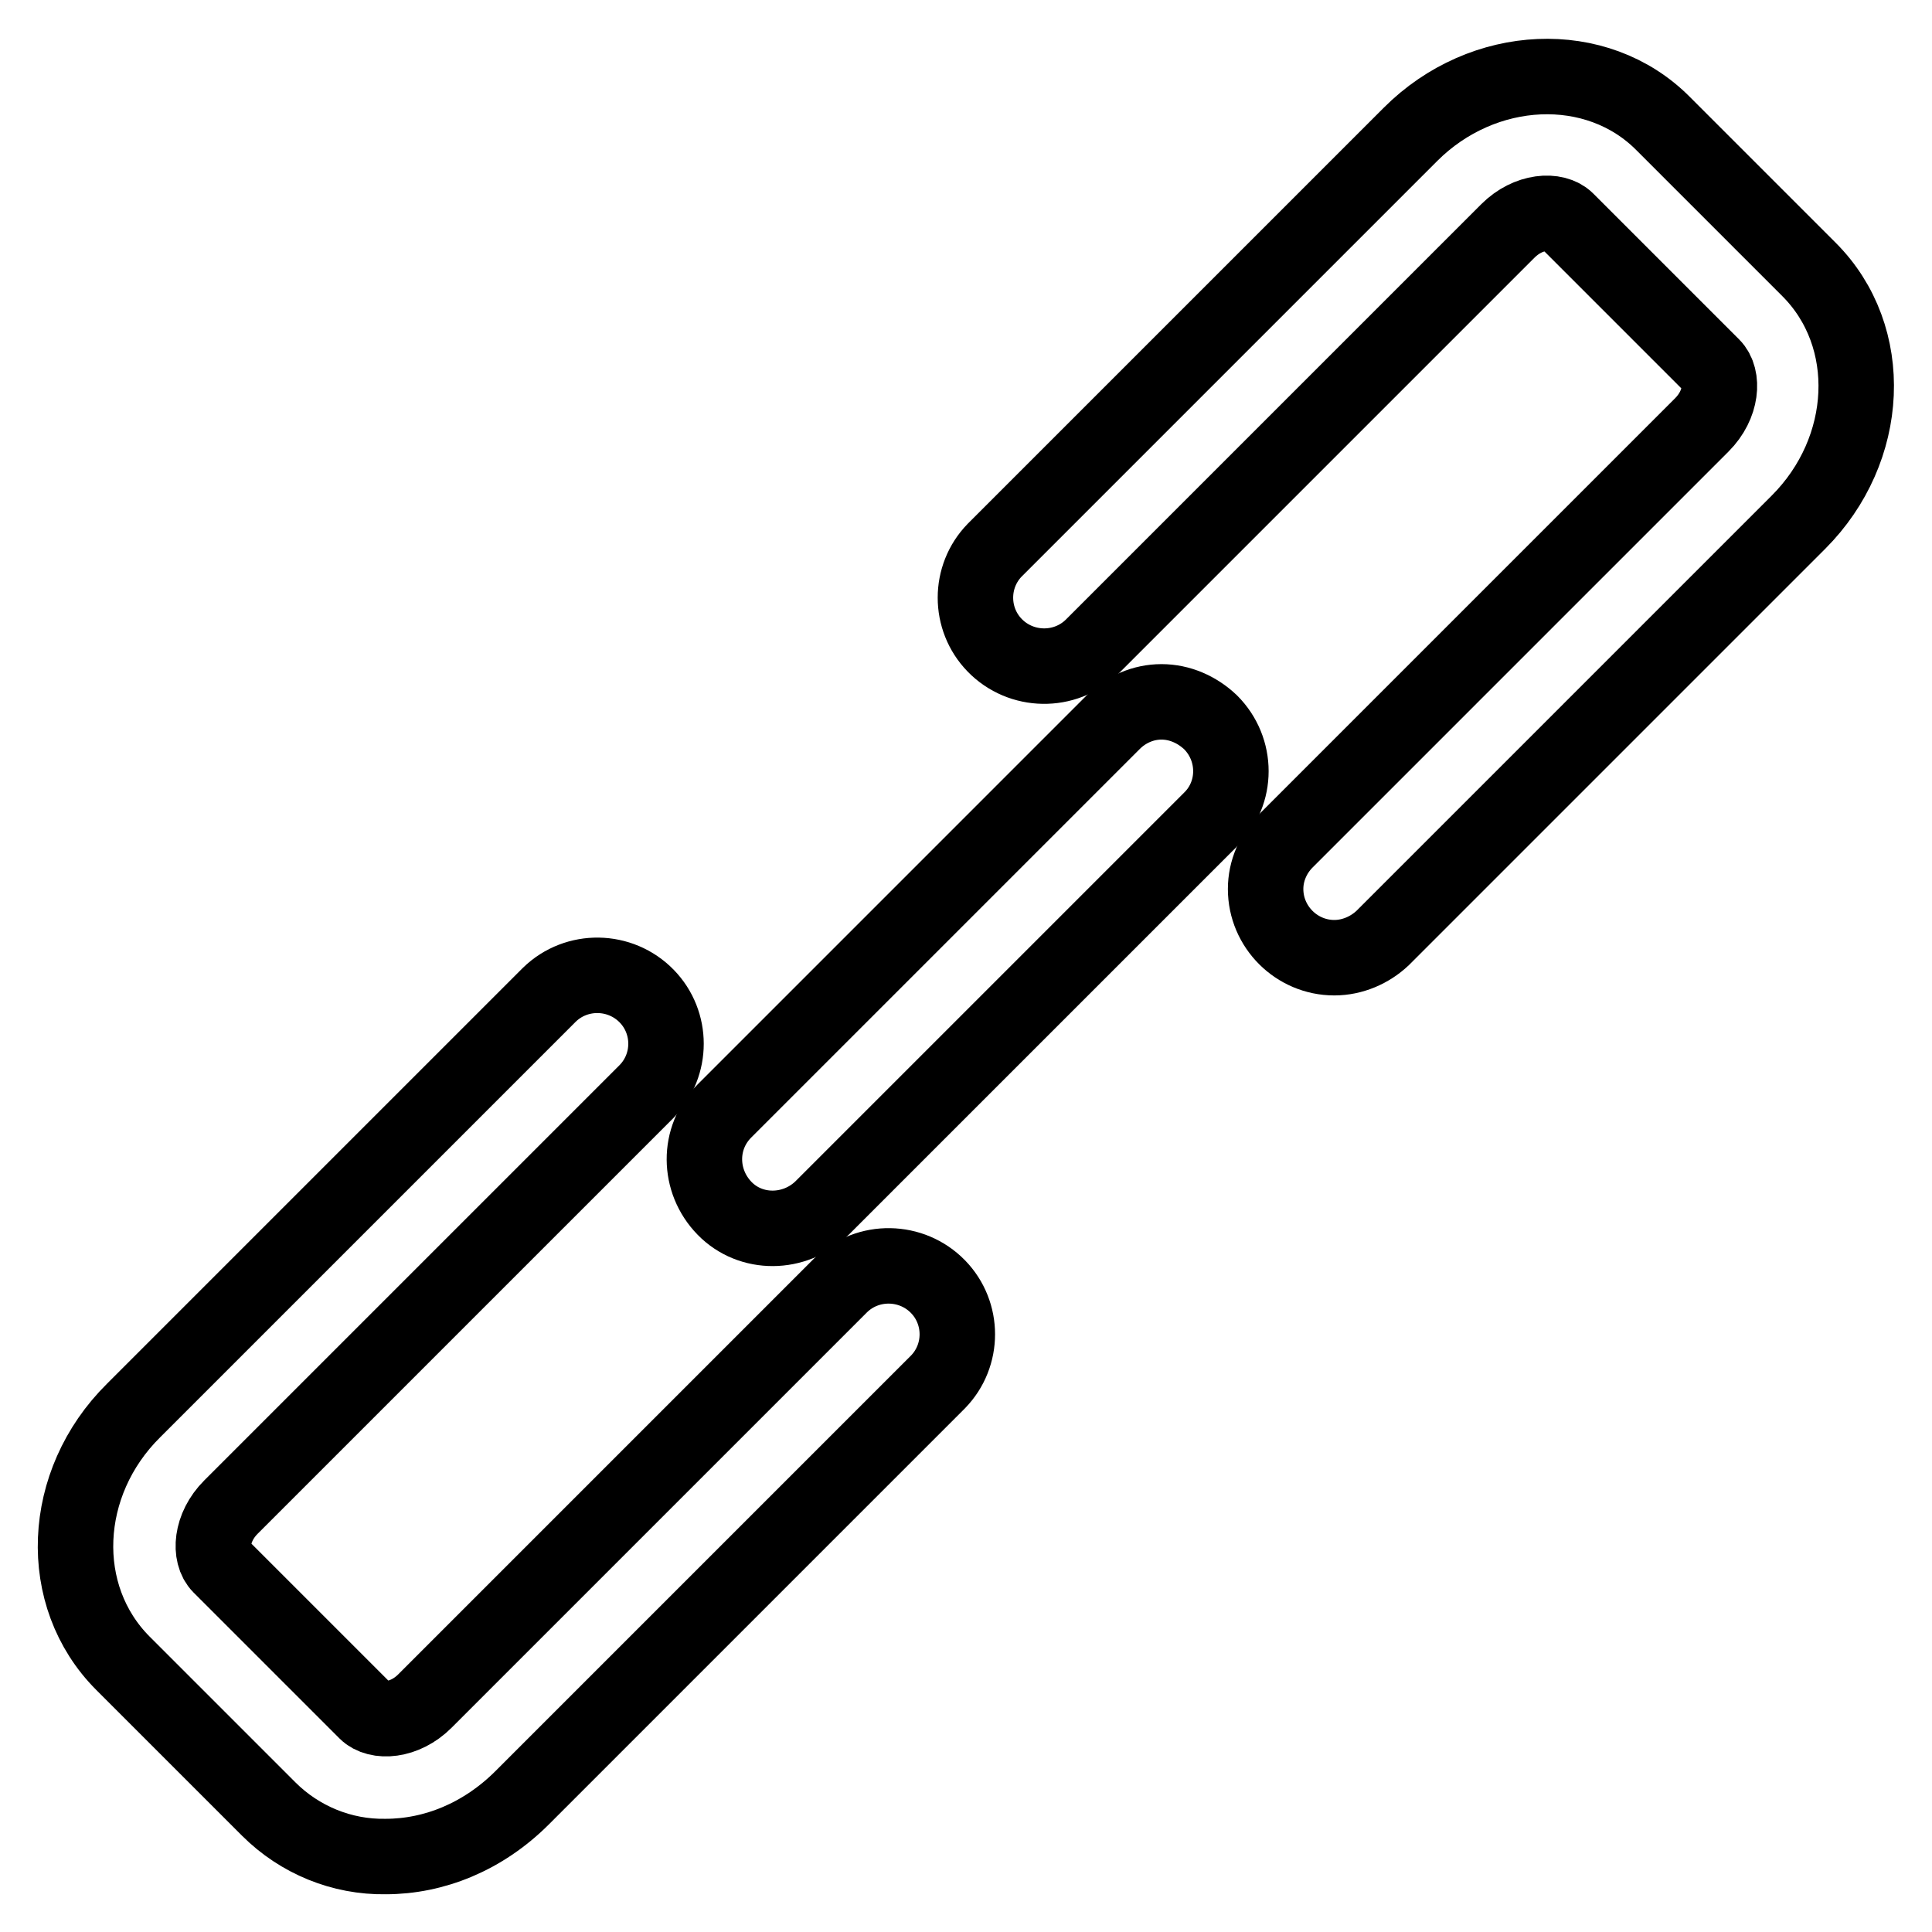 <?xml version="1.0" encoding="utf-8"?>
<!-- Svg Vector Icons : http://www.onlinewebfonts.com/icon -->
<!DOCTYPE svg PUBLIC "-//W3C//DTD SVG 1.1//EN" "http://www.w3.org/Graphics/SVG/1.1/DTD/svg11.dtd">
<svg version="1.1" xmlns="http://www.w3.org/2000/svg" xmlns:xlink="http://www.w3.org/1999/xlink" x="0px" y="0px" viewBox="0 0 256 256" enable-background="new 0 0 256 256" xml:space="preserve">
<g> <path stroke-width="10" fill-opacity="0" stroke="#000000"  d="M51.1,246c-5.8,0.1-11.4-2.2-15.5-6.3l-19.3-19.3c-8.9-8.9-8.3-23.9,1.4-33.5l55.1-55.1 c3.6-3.5,9.4-3.4,12.9,0.2c3.4,3.5,3.4,9.1,0,12.6l-55.1,55.1c-2.7,2.7-2.9,6.3-1.4,7.8l19.3,19.3c1.5,1.5,5.1,1.3,7.8-1.4 l55.1-55.1c3.6-3.5,9.4-3.4,12.9,0.2c3.4,3.5,3.4,9.1,0,12.6l-55.1,55.1C64,243.4,57.5,246,51.1,246z M176.8,126.9 c-5,0-9.1-4.1-9.1-9.1c0-2.4,1-4.7,2.7-6.4l55.1-55.1c2.7-2.7,2.9-6.3,1.4-7.8l-19.3-19.3c-1.5-1.5-5.1-1.3-7.8,1.4l-55.1,55.1 c-3.6,3.5-9.4,3.4-12.9-0.2c-3.4-3.5-3.4-9.1,0-12.6l55.1-55.1c9.6-9.6,24.7-10.3,33.5-1.4l19.3,19.3c8.9,8.9,8.2,23.9-1.4,33.5 l-55.1,55.1C181.5,125.9,179.2,126.9,176.8,126.9L176.8,126.9z"/> <path stroke-width="10" fill-opacity="0" stroke="#000000"  d="M153.9,93c-2.4,0-4.7,1-6.4,2.7L96,147.2c-3.6,3.6-3.5,9.3,0,12.9s9.3,3.5,12.9,0l51.5-51.5 c3.6-3.5,3.6-9.3,0-12.9C158.6,94,156.3,93,153.9,93L153.9,93z"/></g>
</svg>